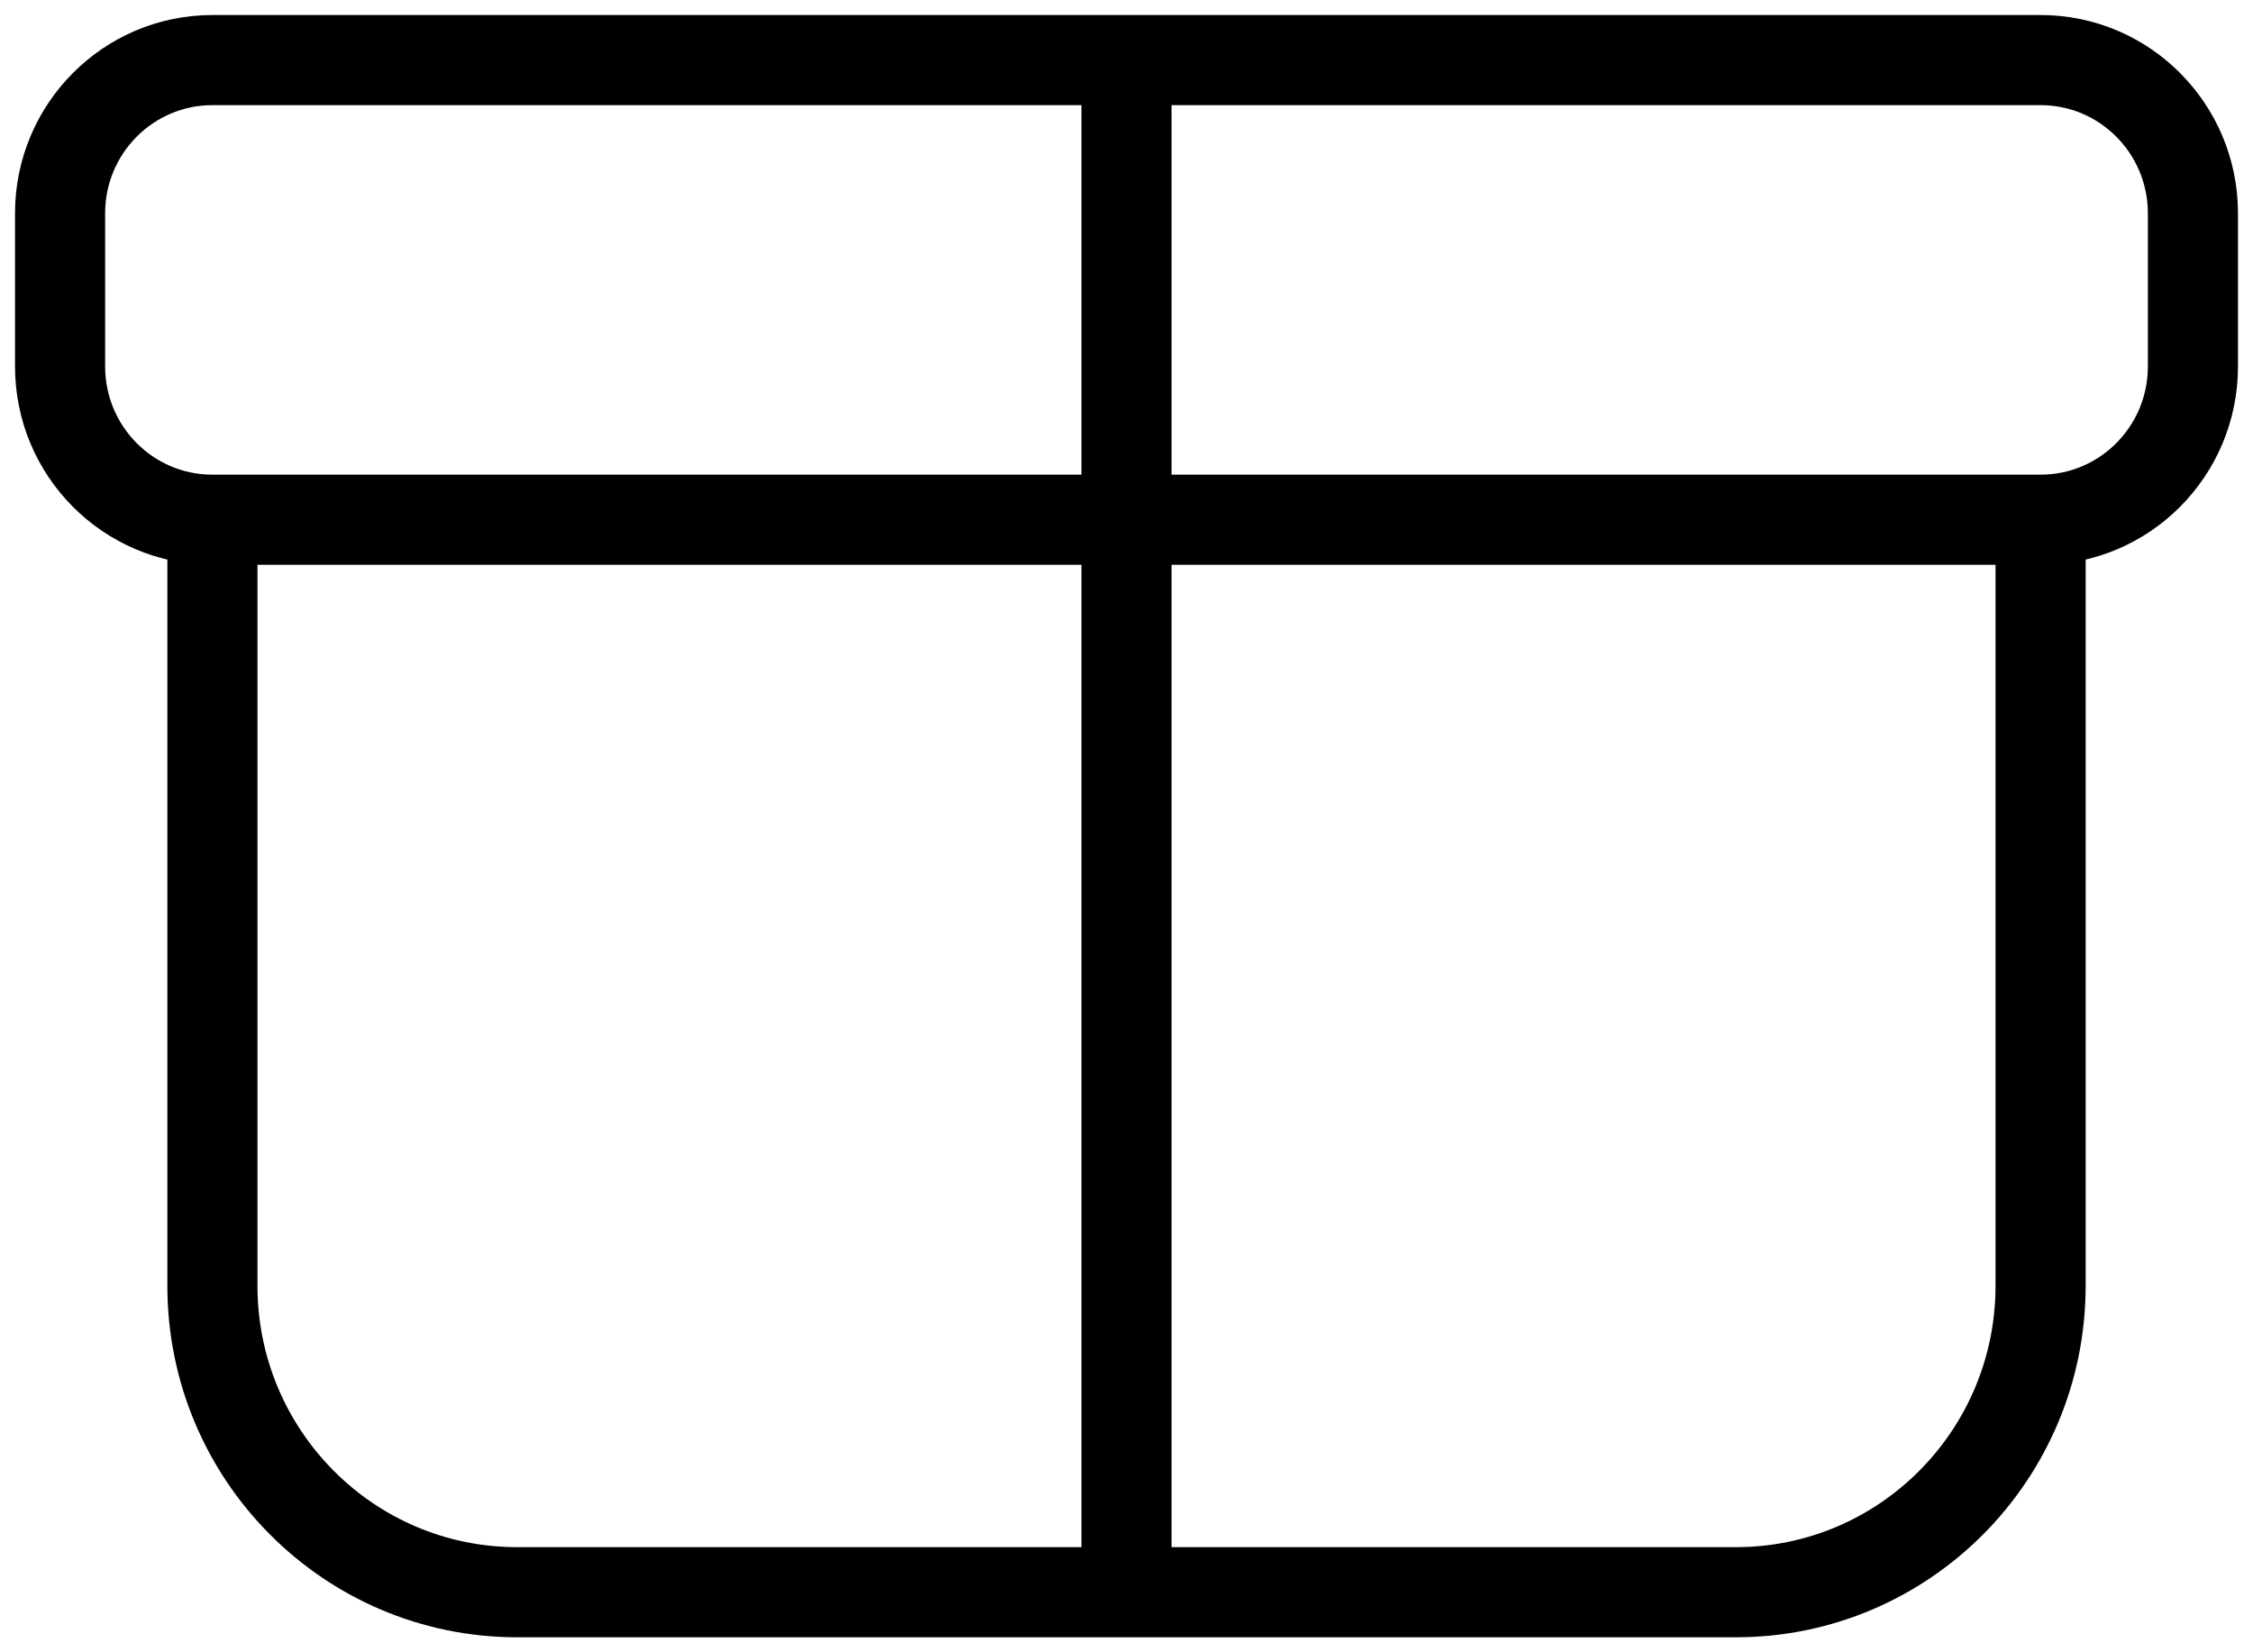<svg xmlns="http://www.w3.org/2000/svg" width="75" height="55" viewBox="0 0 75 55" fill="none"><path d="M67.929 17.3H7.071M67.929 17.3C70.729 17.3 73 15.017 73 12.2V7.1C73 4.283 70.729 2 67.929 2H7.071C4.271 2 2 4.283 2 7.1V12.2C2 15.017 4.271 17.3 7.071 17.3M67.929 17.3V42.8C67.929 48.433 63.388 53 57.786 53H17.214C11.613 53 7.071 48.433 7.071 42.8L7.071 17.3M37.5 2H20.837M37.5 2H54.163M37.5 2V53" stroke="black" stroke-width="3"></path></svg>